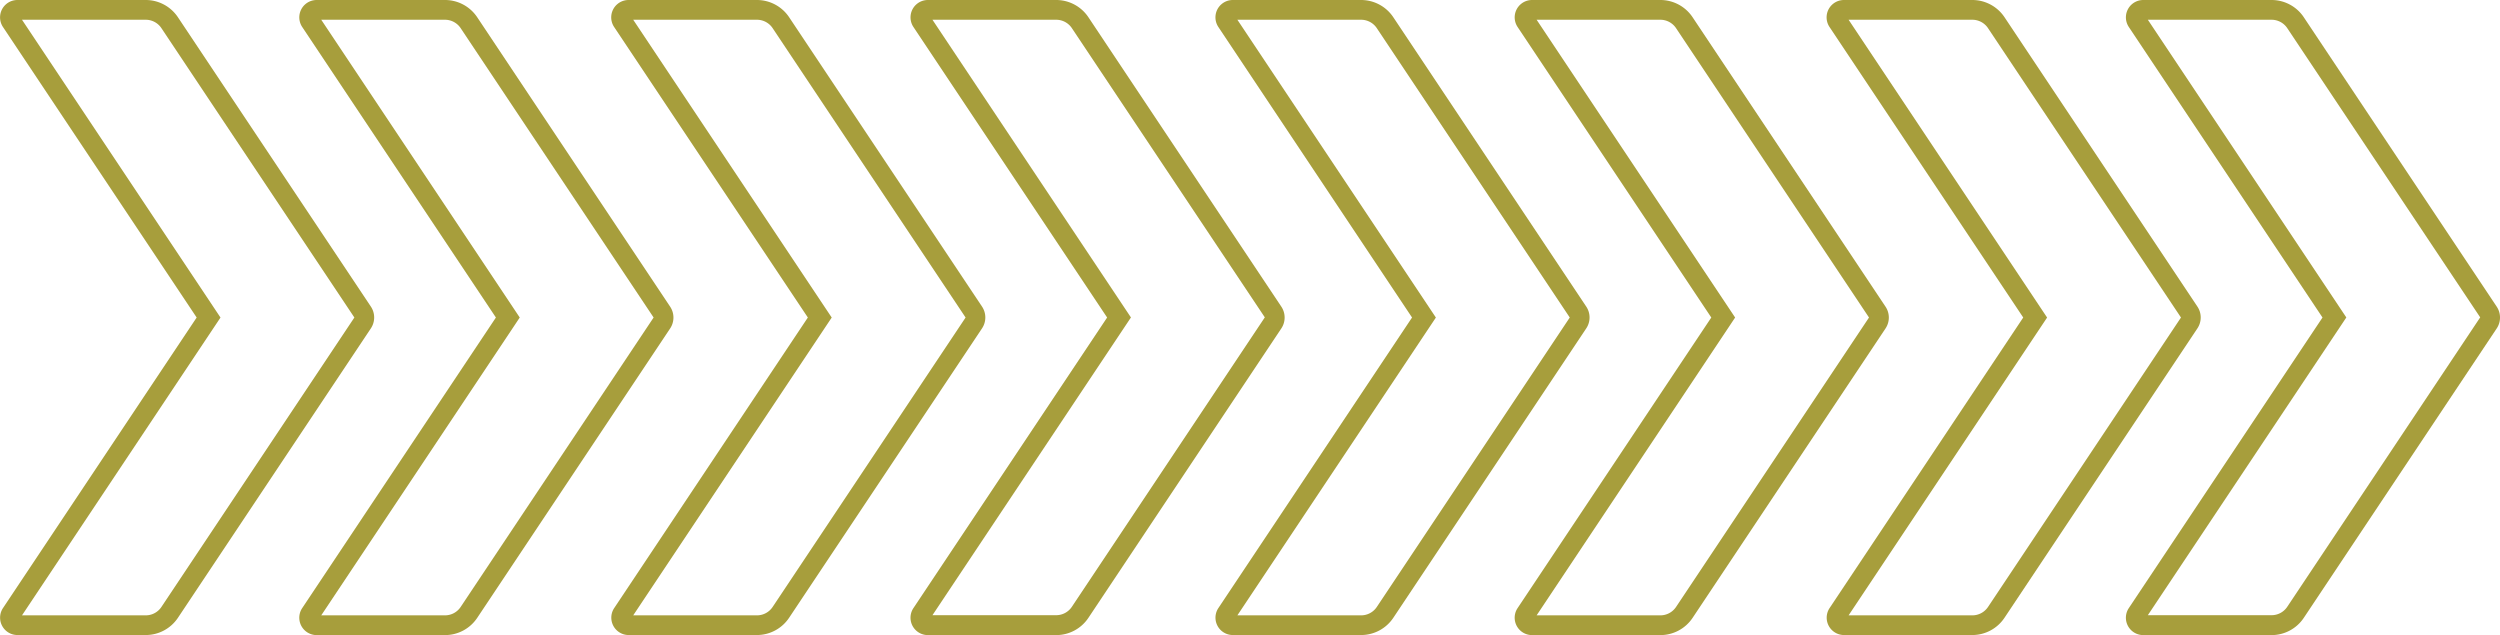<?xml version="1.0" encoding="UTF-8"?>
<svg xmlns="http://www.w3.org/2000/svg" xmlns:xlink="http://www.w3.org/1999/xlink" width="164.557" height="41.805" viewBox="0 0 164.557 41.805">
  <defs>
    <clipPath id="clip-path">
      <rect id="Rectangle_840" data-name="Rectangle 840" width="164.556" height="41.804" transform="translate(-80.001)" fill="none"></rect>
    </clipPath>
  </defs>
  <g id="Group_255" data-name="Group 255" transform="translate(80.002)">
    <g id="Group_113" data-name="Group 113" transform="translate(0 0)" clip-path="url(#clip-path)">
      <path id="Path_257" data-name="Path 257" d="M9.589,1.3a1.241,1.241,0,0,1,1.034.553L23.324,20.9l-12.7,19.05a1.24,1.24,0,0,1-1.034.554H1.446L14.029,21.626l.483-.724-.483-.724L1.446,1.3Zm0-1.3H1.145A1.143,1.143,0,0,0,.194,1.777L12.943,20.9.194,40.026A1.143,1.143,0,0,0,1.145,41.8H9.589a2.55,2.55,0,0,0,2.121-1.135l12.7-19.051a1.292,1.292,0,0,0,0-1.433L11.709,1.135A2.55,2.55,0,0,0,9.589,0" transform="translate(0 0)" fill="#a79e3c"></path>
      <path id="Path_261" data-name="Path 261" d="M9.589,1.3a1.241,1.241,0,0,1,1.034.553L23.324,20.9l-12.7,19.05a1.24,1.24,0,0,1-1.034.554H1.446L14.029,21.626l.483-.724-.483-.724L1.446,1.3Zm0-1.3H1.145A1.143,1.143,0,0,0,.194,1.777L12.943,20.9.194,40.026A1.143,1.143,0,0,0,1.145,41.8H9.589a2.55,2.55,0,0,0,2.121-1.135l12.7-19.051a1.292,1.292,0,0,0,0-1.433L11.709,1.135A2.55,2.55,0,0,0,9.589,0" transform="translate(-80 0)" fill="#a79e3c"></path>
      <path id="Path_258" data-name="Path 258" d="M39.777,1.3a1.241,1.241,0,0,1,1.034.553L53.512,20.9l-12.7,19.05a1.24,1.24,0,0,1-1.034.554H31.634L44.217,21.626,44.7,20.9l-.483-.724L31.634,1.3Zm0-1.3H31.333a1.143,1.143,0,0,0-.951,1.777L43.131,20.9,30.382,40.026a1.143,1.143,0,0,0,.951,1.778h8.444A2.55,2.55,0,0,0,41.9,40.67L54.6,21.619a1.292,1.292,0,0,0,0-1.433L41.9,1.135A2.55,2.55,0,0,0,39.777,0" transform="translate(-10.491 0)" fill="#a79e3c"></path>
      <path id="Path_262" data-name="Path 262" d="M39.777,1.3a1.241,1.241,0,0,1,1.034.553L53.512,20.9l-12.7,19.05a1.24,1.24,0,0,1-1.034.554H31.634L44.217,21.626,44.7,20.9l-.483-.724L31.634,1.3Zm0-1.3H31.333a1.143,1.143,0,0,0-.951,1.777L43.131,20.9,30.382,40.026a1.143,1.143,0,0,0,.951,1.778h8.444A2.55,2.55,0,0,0,41.9,40.67L54.6,21.619a1.292,1.292,0,0,0,0-1.433L41.9,1.135A2.55,2.55,0,0,0,39.777,0" transform="translate(-90.491 0)" fill="#a79e3c"></path>
      <path id="Path_259" data-name="Path 259" d="M71.248,1.3a1.241,1.241,0,0,1,1.034.553L84.983,20.9l-12.7,19.05a1.24,1.24,0,0,1-1.034.554H63.105L75.688,21.626l.483-.724-.483-.724L63.105,1.3Zm0-1.3H62.8a1.143,1.143,0,0,0-.951,1.777L74.6,20.9,61.853,40.026A1.143,1.143,0,0,0,62.8,41.8h8.444a2.55,2.55,0,0,0,2.121-1.135l12.7-19.051a1.292,1.292,0,0,0,0-1.433L73.368,1.135A2.55,2.55,0,0,0,71.248,0" transform="translate(-21.427 0)" fill="#a79e3c"></path>
      <path id="Path_263" data-name="Path 263" d="M71.248,1.3a1.241,1.241,0,0,1,1.034.553L84.983,20.9l-12.7,19.05a1.24,1.24,0,0,1-1.034.554H63.105L75.688,21.626l.483-.724-.483-.724L63.105,1.3Zm0-1.3H62.8a1.143,1.143,0,0,0-.951,1.777L74.6,20.9,61.853,40.026A1.143,1.143,0,0,0,62.8,41.8h8.444a2.55,2.55,0,0,0,2.121-1.135l12.7-19.051a1.292,1.292,0,0,0,0-1.433L73.368,1.135A2.55,2.55,0,0,0,71.248,0" transform="translate(-101.427 0)" fill="#a79e3c"></path>
      <path id="Path_260" data-name="Path 260" d="M101.436,1.3a1.241,1.241,0,0,1,1.034.553l12.7,19.037-12.7,19.05a1.24,1.24,0,0,1-1.034.554H93.293l12.582-18.874.483-.724-.483-.724L93.293,1.3Zm0-1.3H92.992a1.143,1.143,0,0,0-.951,1.777L104.79,20.9,92.041,40.026a1.143,1.143,0,0,0,.951,1.778h8.444a2.55,2.55,0,0,0,2.121-1.135l12.7-19.051a1.292,1.292,0,0,0,0-1.433l-12.7-19.051A2.55,2.55,0,0,0,101.436,0" transform="translate(-31.918 0)" fill="#a79e3c"></path>
      <path id="Path_264" data-name="Path 264" d="M101.436,1.3a1.241,1.241,0,0,1,1.034.553l12.7,19.037-12.7,19.05a1.24,1.24,0,0,1-1.034.554H93.293l12.582-18.874.483-.724-.483-.724L93.293,1.3Zm0-1.3H92.992a1.143,1.143,0,0,0-.951,1.777L104.79,20.9,92.041,40.026a1.143,1.143,0,0,0,.951,1.778h8.444a2.55,2.55,0,0,0,2.121-1.135l12.7-19.051a1.292,1.292,0,0,0,0-1.433l-12.7-19.051A2.55,2.55,0,0,0,101.436,0" transform="translate(-111.918 0)" fill="#a79e3c"></path>
    </g>
  </g>
</svg>
